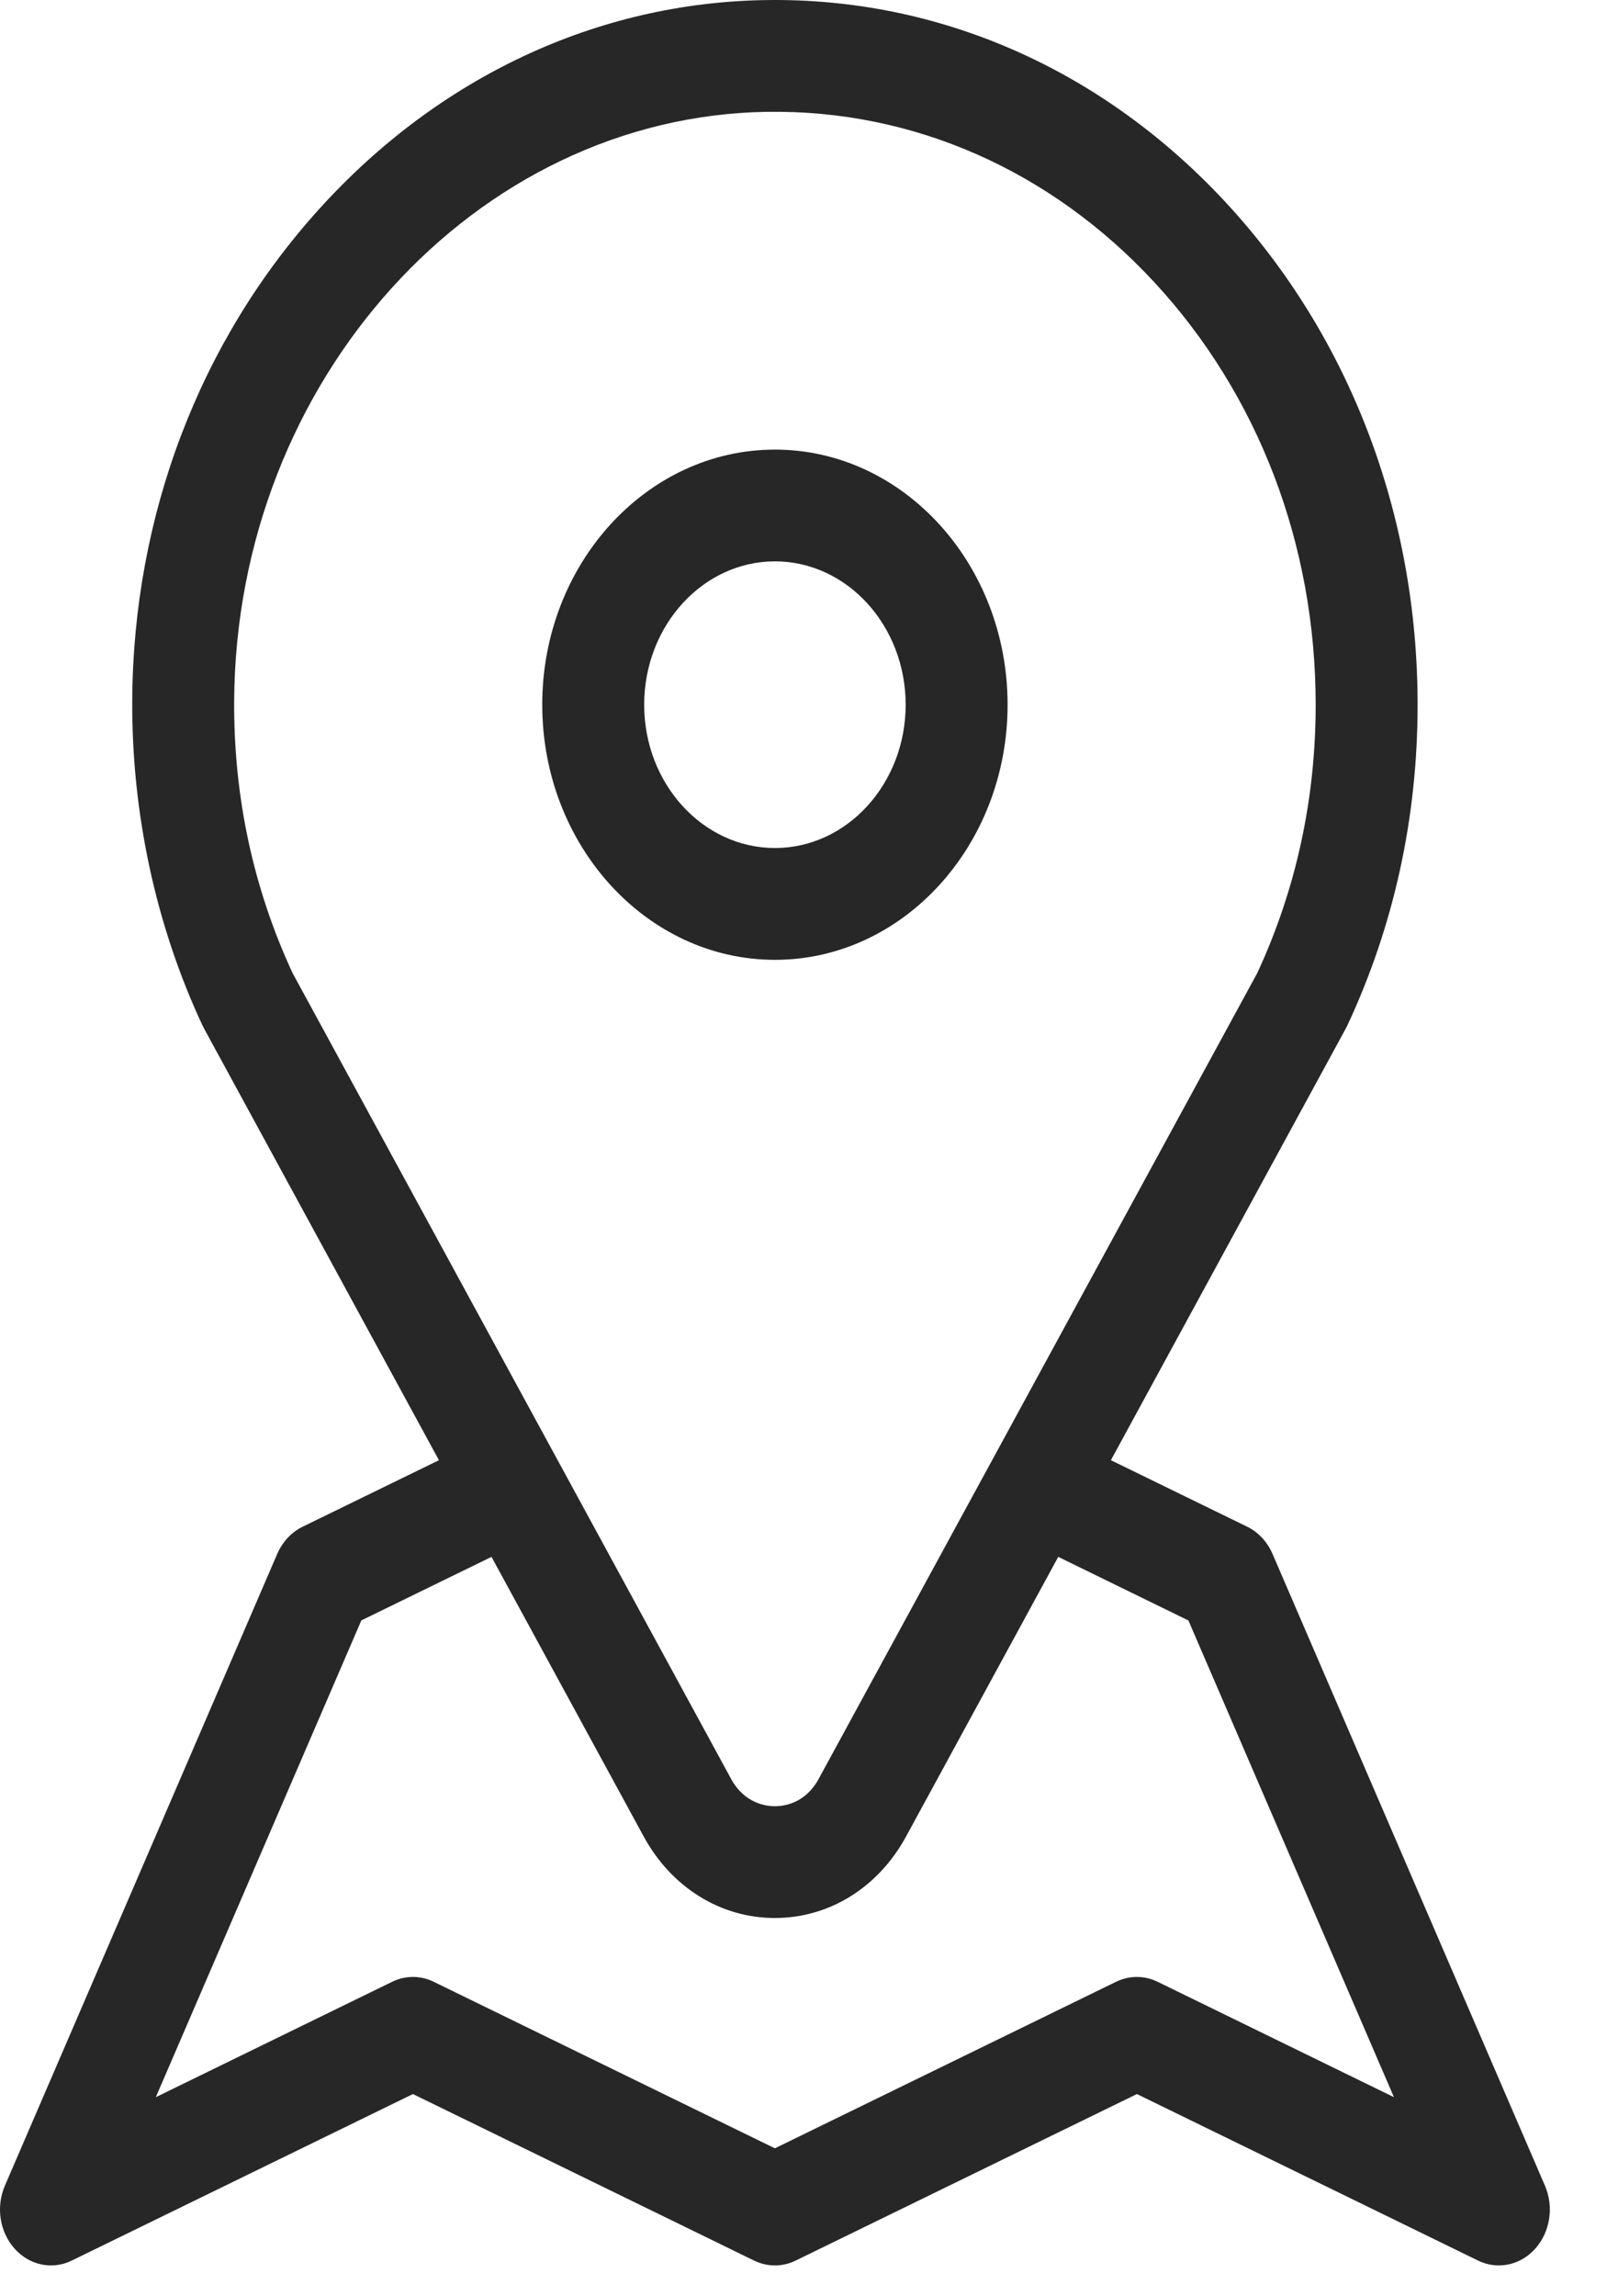<svg width="21" height="30" viewBox="0 0 21 30" fill="none" xmlns="http://www.w3.org/2000/svg">
<path d="M20.189 28.555L16.629 20.301C16.558 20.136 16.435 20.01 16.288 19.941L14.517 19.077L17.585 13.44C17.592 13.426 17.599 13.413 17.606 13.399C18.216 12.093 18.525 10.683 18.525 9.207C18.525 6.723 17.637 4.395 16.024 2.651C14.411 0.908 12.274 -0.034 10.007 0.001C7.806 0.034 5.733 1.004 4.171 2.731C2.608 4.457 1.741 6.737 1.728 9.151C1.72 10.626 2.037 12.095 2.647 13.399C2.653 13.412 2.66 13.426 2.668 13.44L5.736 19.077L3.955 19.946C3.809 20.017 3.692 20.143 3.623 20.301L0.064 28.555C-0.055 28.831 -0.005 29.159 0.19 29.377C0.385 29.596 0.683 29.658 0.937 29.534L5.396 27.358L9.855 29.534C10.028 29.618 10.225 29.618 10.397 29.534L14.857 27.358L19.316 29.534C19.403 29.576 19.495 29.597 19.586 29.597C19.762 29.597 19.935 29.521 20.063 29.377C20.258 29.159 20.308 28.831 20.189 28.555ZM3.823 12.712C3.31 11.606 3.053 10.411 3.06 9.16C3.083 4.973 6.208 1.519 10.026 1.461C11.933 1.433 13.731 2.224 15.088 3.691C16.445 5.159 17.193 7.117 17.193 9.207C17.193 10.441 16.936 11.621 16.43 12.712L10.698 23.241C10.524 23.563 10.24 23.598 10.126 23.598C10.013 23.598 9.729 23.563 9.554 23.241L3.823 12.712ZM15.127 25.891C14.955 25.807 14.758 25.807 14.585 25.891L10.126 28.067L5.667 25.891C5.495 25.807 5.298 25.807 5.125 25.891L2.036 27.399L4.722 21.17L6.423 20.34L8.41 23.99C8.774 24.659 9.416 25.058 10.126 25.058C10.837 25.058 11.479 24.659 11.842 23.99L13.829 20.34L15.53 21.171L18.216 27.399L15.127 25.891Z" fill="#272727"/>
<path d="M10.127 5.874C8.45 5.874 7.086 7.369 7.086 9.207C7.086 11.045 8.45 12.54 10.127 12.54C11.803 12.54 13.167 11.045 13.167 9.207C13.167 7.369 11.803 5.874 10.127 5.874ZM10.127 11.079C9.185 11.079 8.418 10.239 8.418 9.207C8.418 8.174 9.185 7.334 10.127 7.334C11.069 7.334 11.835 8.174 11.835 9.207C11.835 10.239 11.069 11.079 10.127 11.079Z" fill="#272727"/>
</svg>
